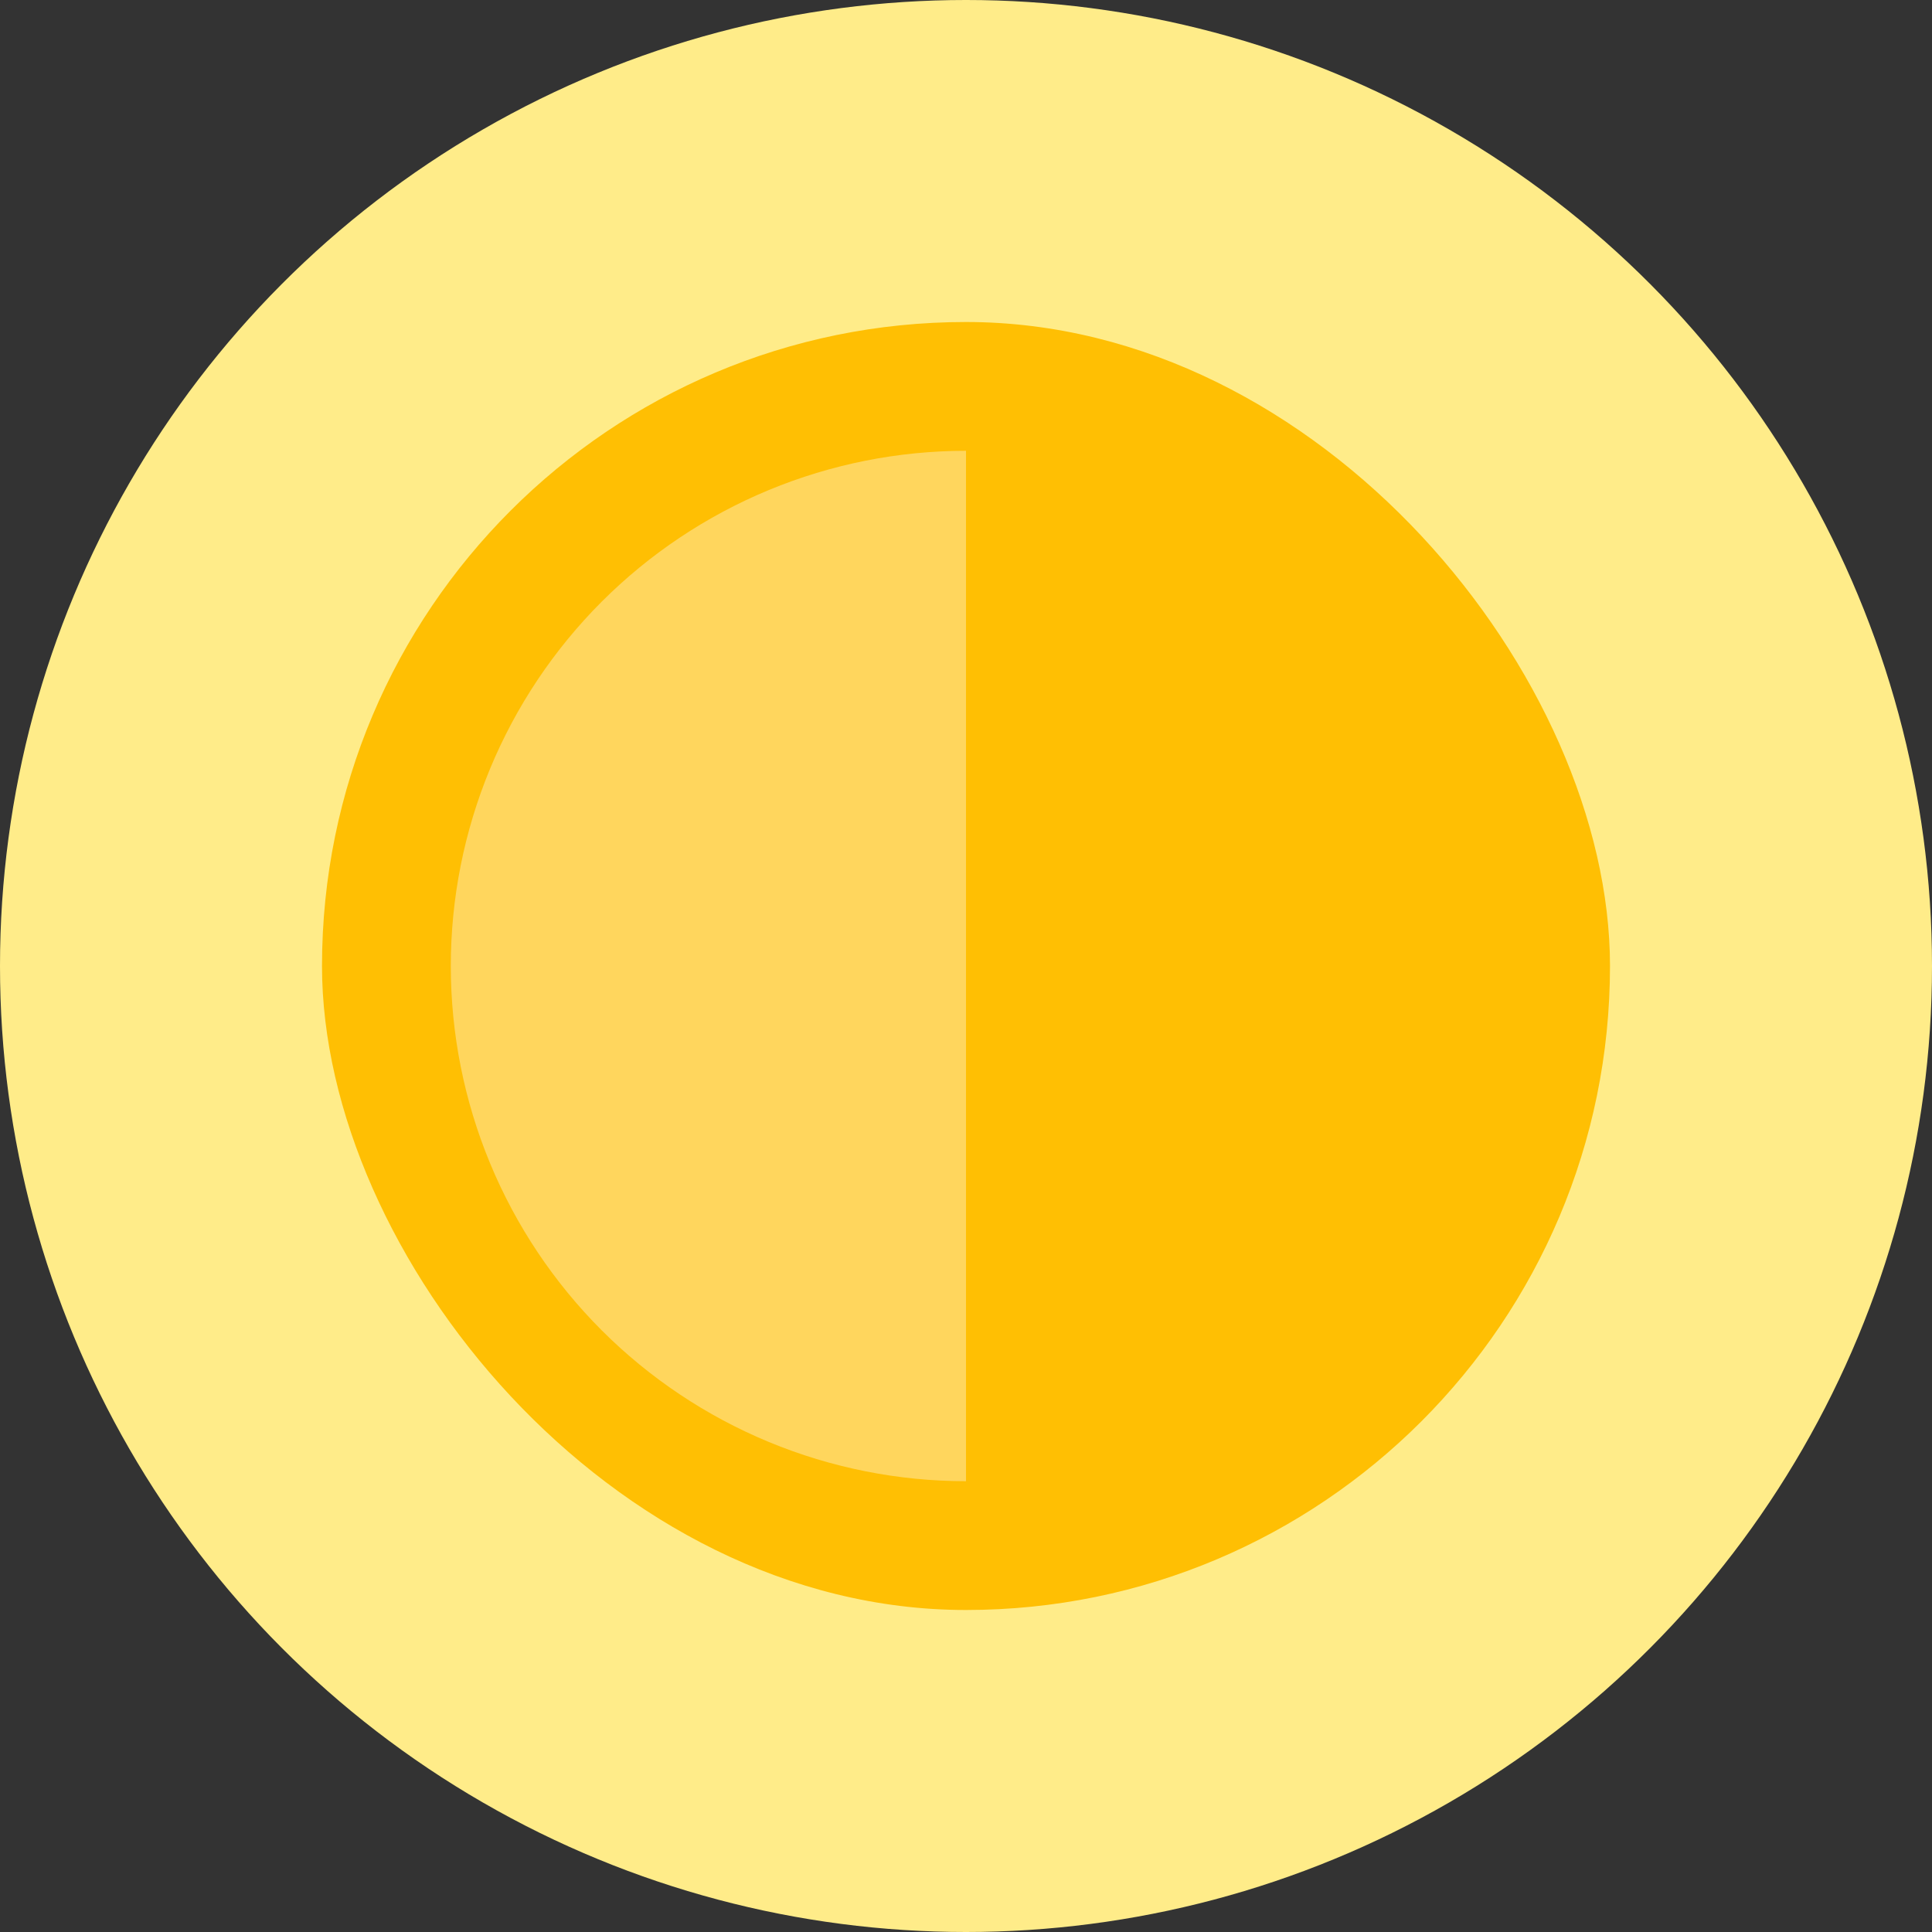 <svg width="60" height="60" viewBox="0 0 60 60" fill="none" xmlns="http://www.w3.org/2000/svg">
<rect x="0" y="0" width="60" height="60" fill="#333333" stroke="none"/>
<circle cx="30" cy="30" r="30" fill="#FFEC89"/>
<rect x="10" y="10" width="40" height="40" rx="20" fill="#FFBF03"/>
<path d="M30 14C27.899 14 25.818 14.414 23.877 15.218C21.936 16.022 20.172 17.201 18.686 18.686C17.201 20.172 16.022 21.936 15.218 23.877C14.414 25.818 14 27.899 14 30C14 32.101 14.414 34.182 15.218 36.123C16.022 38.064 17.201 39.828 18.686 41.314C20.172 42.799 21.936 43.978 23.877 44.782C25.818 45.586 27.899 46 30 46L30 30V14Z" fill="#FFD65D"/>
</svg>
